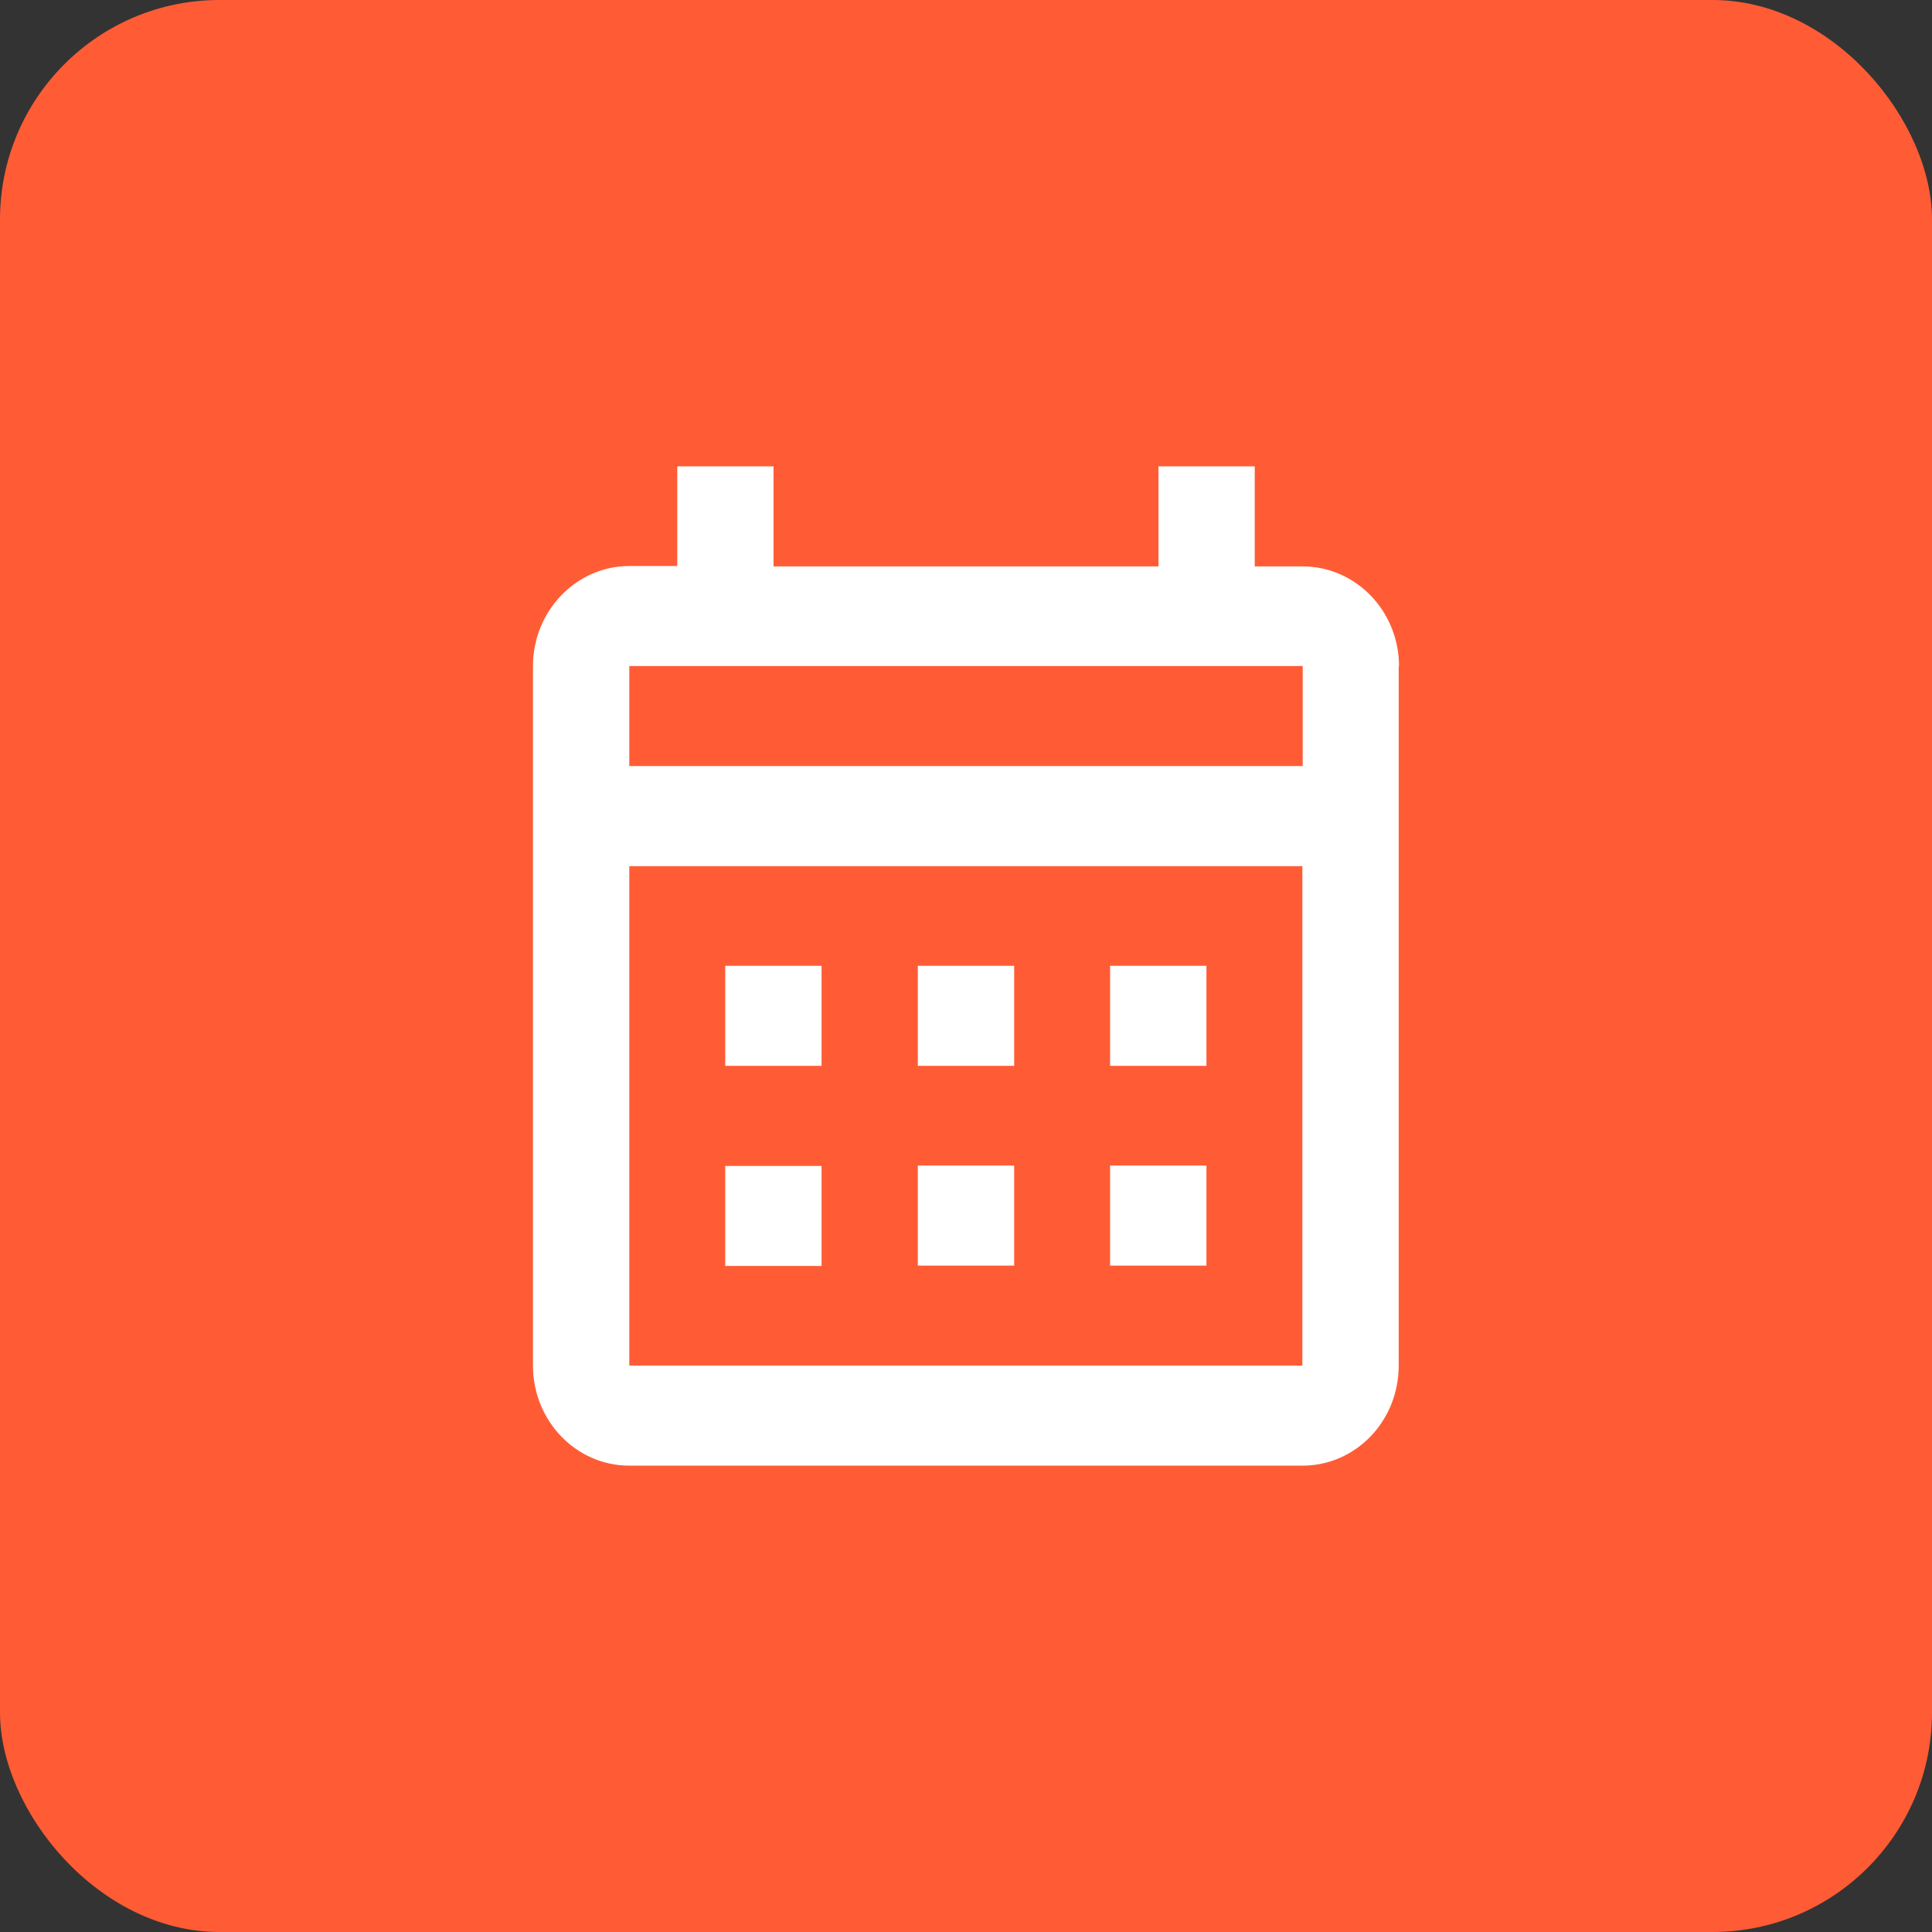 <?xml version="1.0" encoding="UTF-8"?>
<svg xmlns="http://www.w3.org/2000/svg" width="29" height="29" viewBox="0 0 29 29" fill="none">
  <rect x="0" y="0" width="29" height="29" fill="#333333" stroke="none"/>
  <rect width="29" height="29" rx="3.295" fill="#FF5C35"></rect>
  <path d="M10.886 14.497H12.332V15.999H10.886V14.497ZM20.995 9.998V20.498C20.995 21.331 20.35 22 19.549 22H9.446C8.65 22 8 21.331 8 20.498V9.998C8 9.171 8.65 8.496 9.446 8.496H10.166V7H11.611V8.502H17.389V7H18.834V8.502H19.554C20.35 8.502 21 9.171 21 10.003M9.446 11.499H19.554V9.998H9.446V11.499ZM19.549 20.498V13.001H9.446V20.498H19.554H19.549ZM16.663 15.999V14.497H18.109V15.999H16.663ZM13.777 15.999V14.497H15.223V15.999H13.777ZM10.886 17.501H12.332V19.002H10.886V17.501ZM16.663 18.997V17.495H18.109V18.997H16.663ZM13.777 18.997V17.495H15.223V18.997H13.777Z" fill="white"></path>
</svg>
